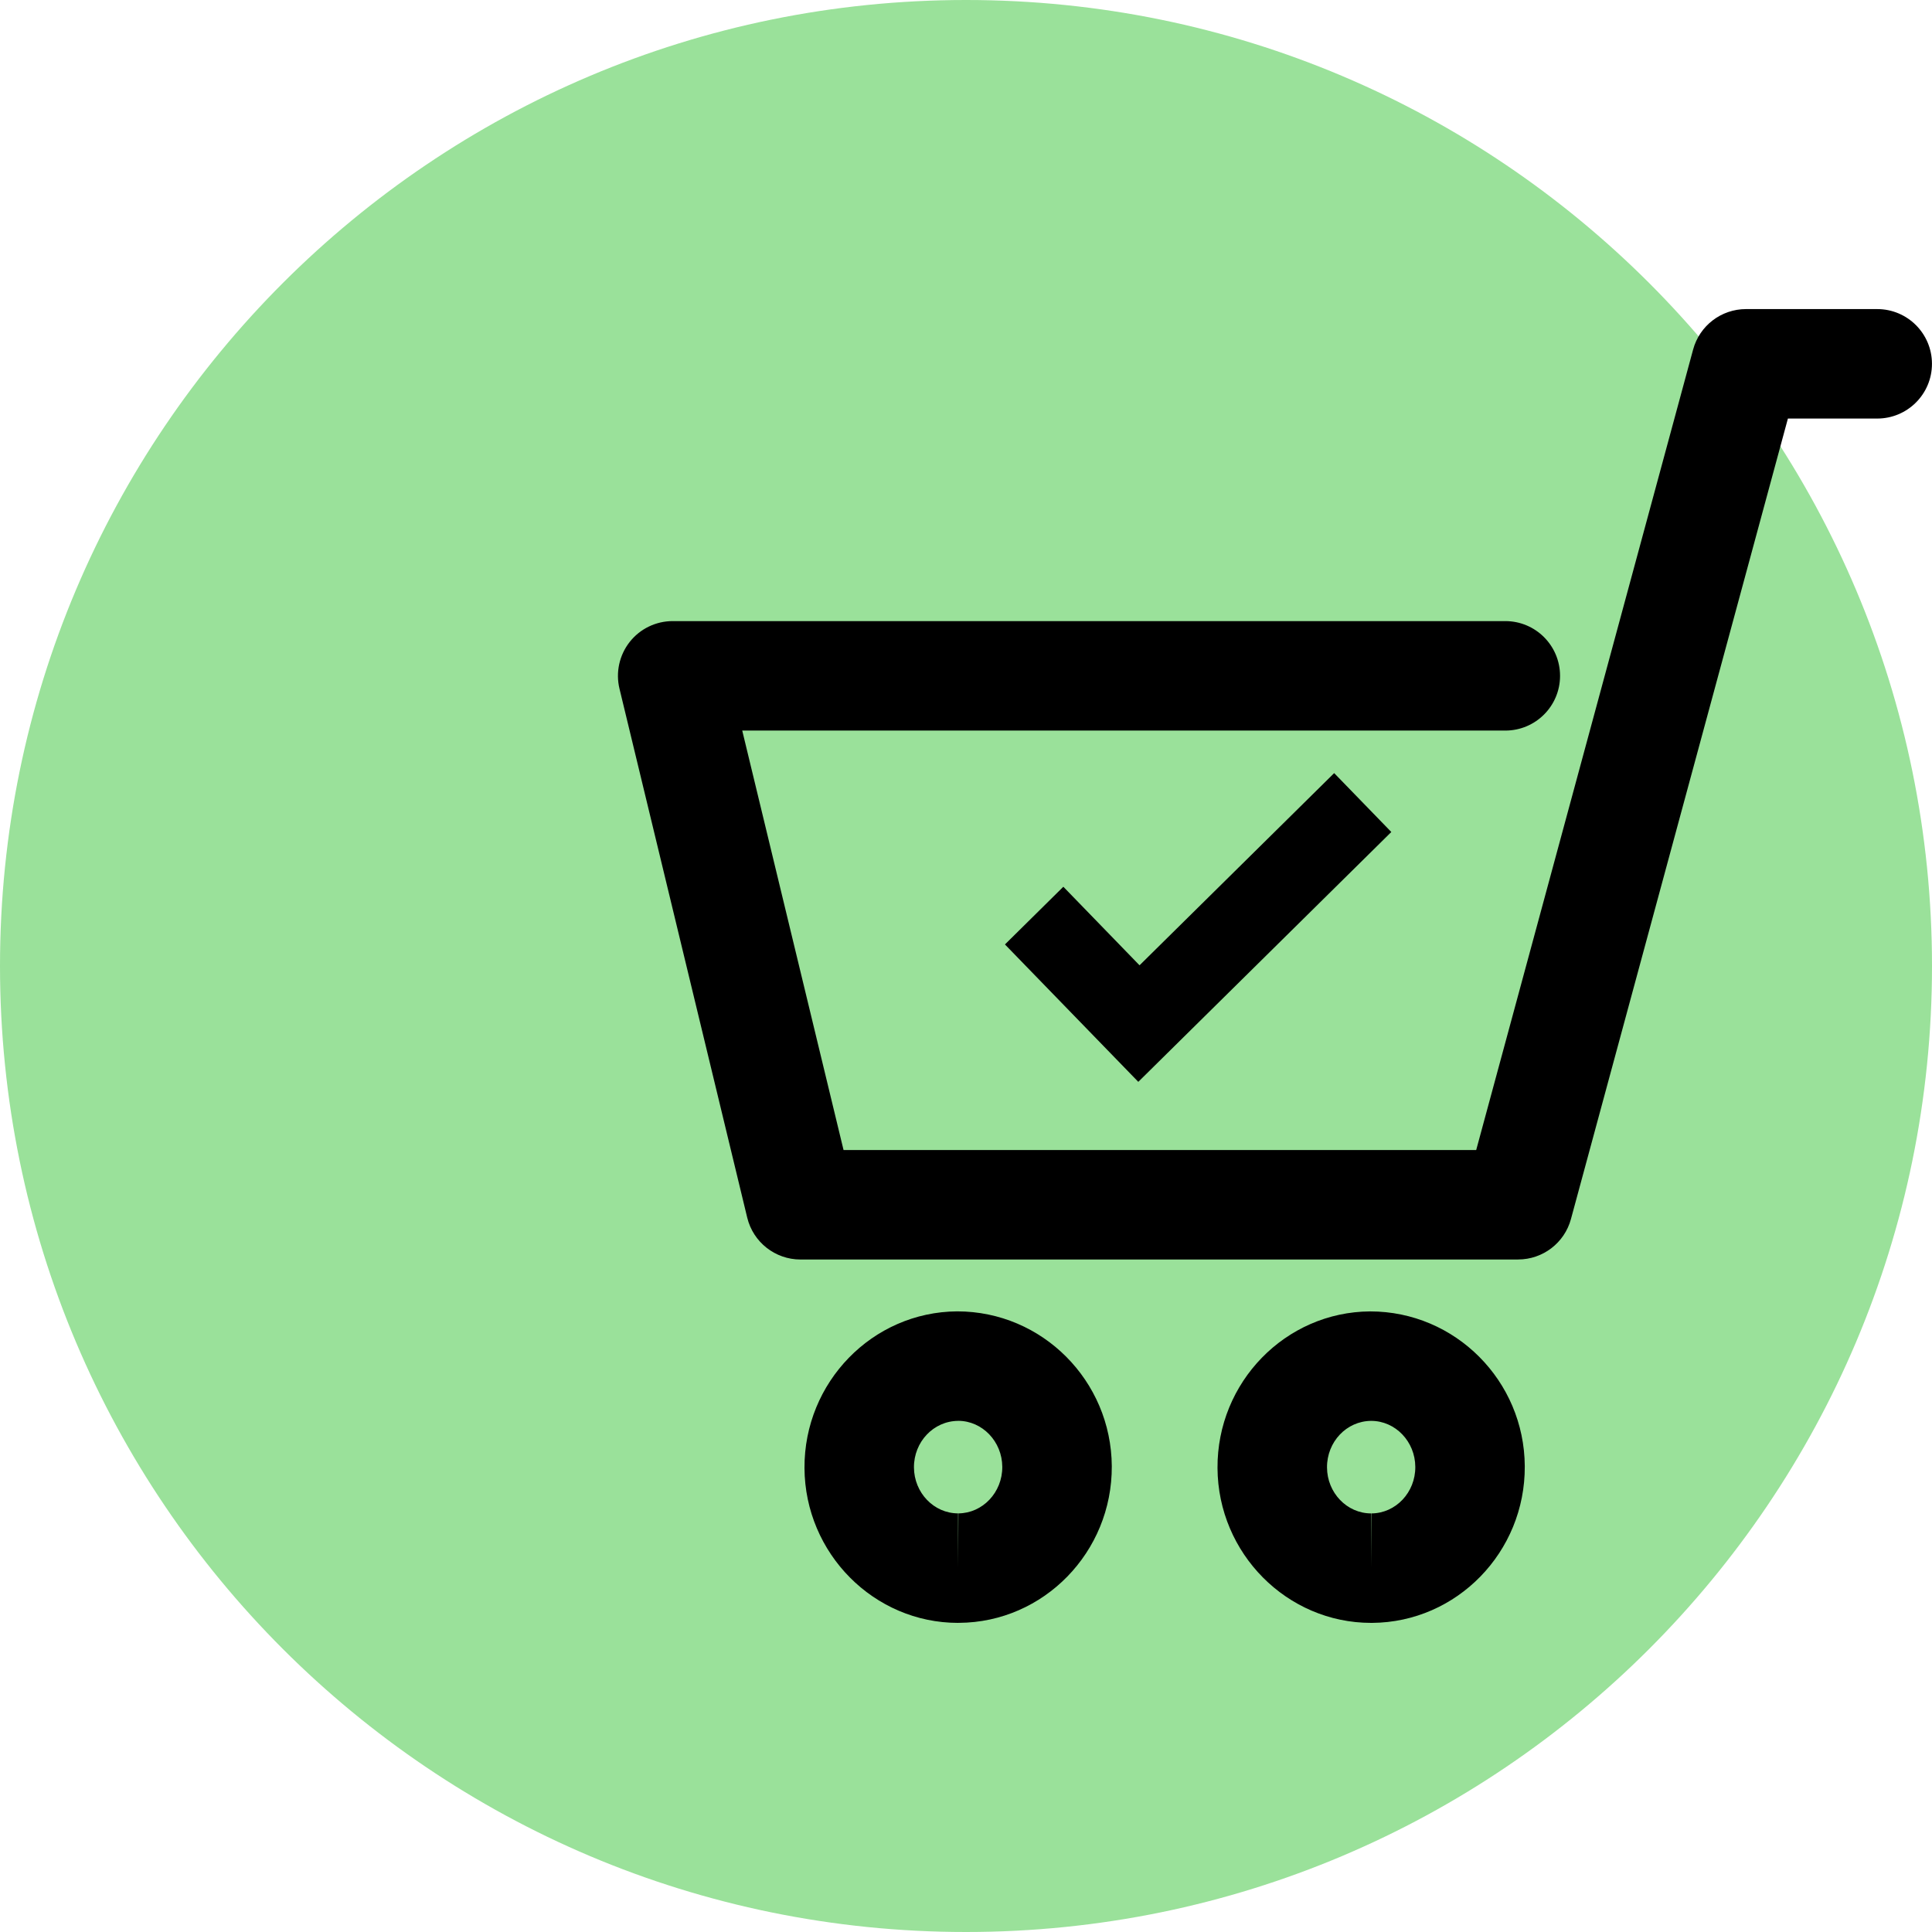 <?xml version="1.0" encoding="UTF-8"?>
<svg id="SVGDoc" width="50" height="50" xmlns="http://www.w3.org/2000/svg" version="1.1" xmlns:xlink="http://www.w3.org/1999/xlink" xmlns:avocode="https://avocode.com/" viewBox="0 0 50 50"><defs></defs><desc>Generated with Avocode.</desc><g><g><title>Ellipse </title><path d="M25,-0c13.807,0 25,11.193 25,25c0,13.807 -11.193,25 -25,25c-13.807,0 -25,-11.193 -25,-25c0,-13.807 11.193,-25 25,-25z" fill="#9ae19a" fill-opacity="1"></path></g><g><title>иконка</title><path d="M24.795,42c-2.178,0 -3.962,-1.797 -3.975,-4.006c-0.012,-2.223 1.76,-4.042 3.952,-4.056c2.204,0 3.987,1.797 4.001,4.006c0.012,2.222 -1.76,4.042 -3.952,4.055c-0.003,0 -0.022,0 -0.026,0zM24.796,36.772c-0.637,0.004 -1.147,0.545 -1.143,1.205c0.004,0.656 0.516,1.189 1.142,1.189v1.416l0.008,-1.416c0.63,-0.004 1.14,-0.545 1.136,-1.205c-0.004,-0.656 -0.517,-1.19 -1.142,-1.19zM35.485,42c-2.179,0 -3.963,-1.797 -3.976,-4.006c-0.014,-2.222 1.759,-4.042 3.951,-4.055c2.204,0 3.989,1.798 4.001,4.006c0.014,2.222 -1.759,4.041 -3.951,4.055c-0.003,0 -0.022,0 -0.026,0zM35.485,36.772c-0.637,0.004 -1.146,0.544 -1.142,1.205c0.003,0.657 0.516,1.19 1.142,1.19v1.416l0.008,-1.416c0.63,-0.004 1.139,-0.544 1.135,-1.204c-0.003,-0.657 -0.516,-1.191 -1.142,-1.191zM39.289,32.596h-18.573c-0.654,0 -1.224,-0.448 -1.378,-1.084l-3.306,-13.689c-0.102,-0.422 -0.004,-0.868 0.264,-1.209c0.268,-0.341 0.679,-0.54 1.113,-0.54h21.548c0.783,0 1.417,0.634 1.417,1.417c0,0.782 -0.634,1.416 -1.417,1.416h-19.748l2.622,10.855h16.373l5.614,-20.717c0.167,-0.617 0.728,-1.046 1.368,-1.046h3.396c0.783,0 1.417,0.634 1.417,1.417c0,0.782 -0.634,1.416 -1.417,1.416h-2.311l-5.615,20.717c-0.167,0.617 -0.728,1.046 -1.368,1.046z" fill="#000000" fill-opacity="1"></path></g><g><title>Иконка</title><path d="M36.007,21.532v0l-6.548,6.466v0l-1.479,-1.524v0v0v0l-1.972,-2.032v0l1.511,-1.493v0l1.972,2.033v0l5.037,-4.974v0z" fill="#000000" fill-opacity="1"></path></g></g></svg>